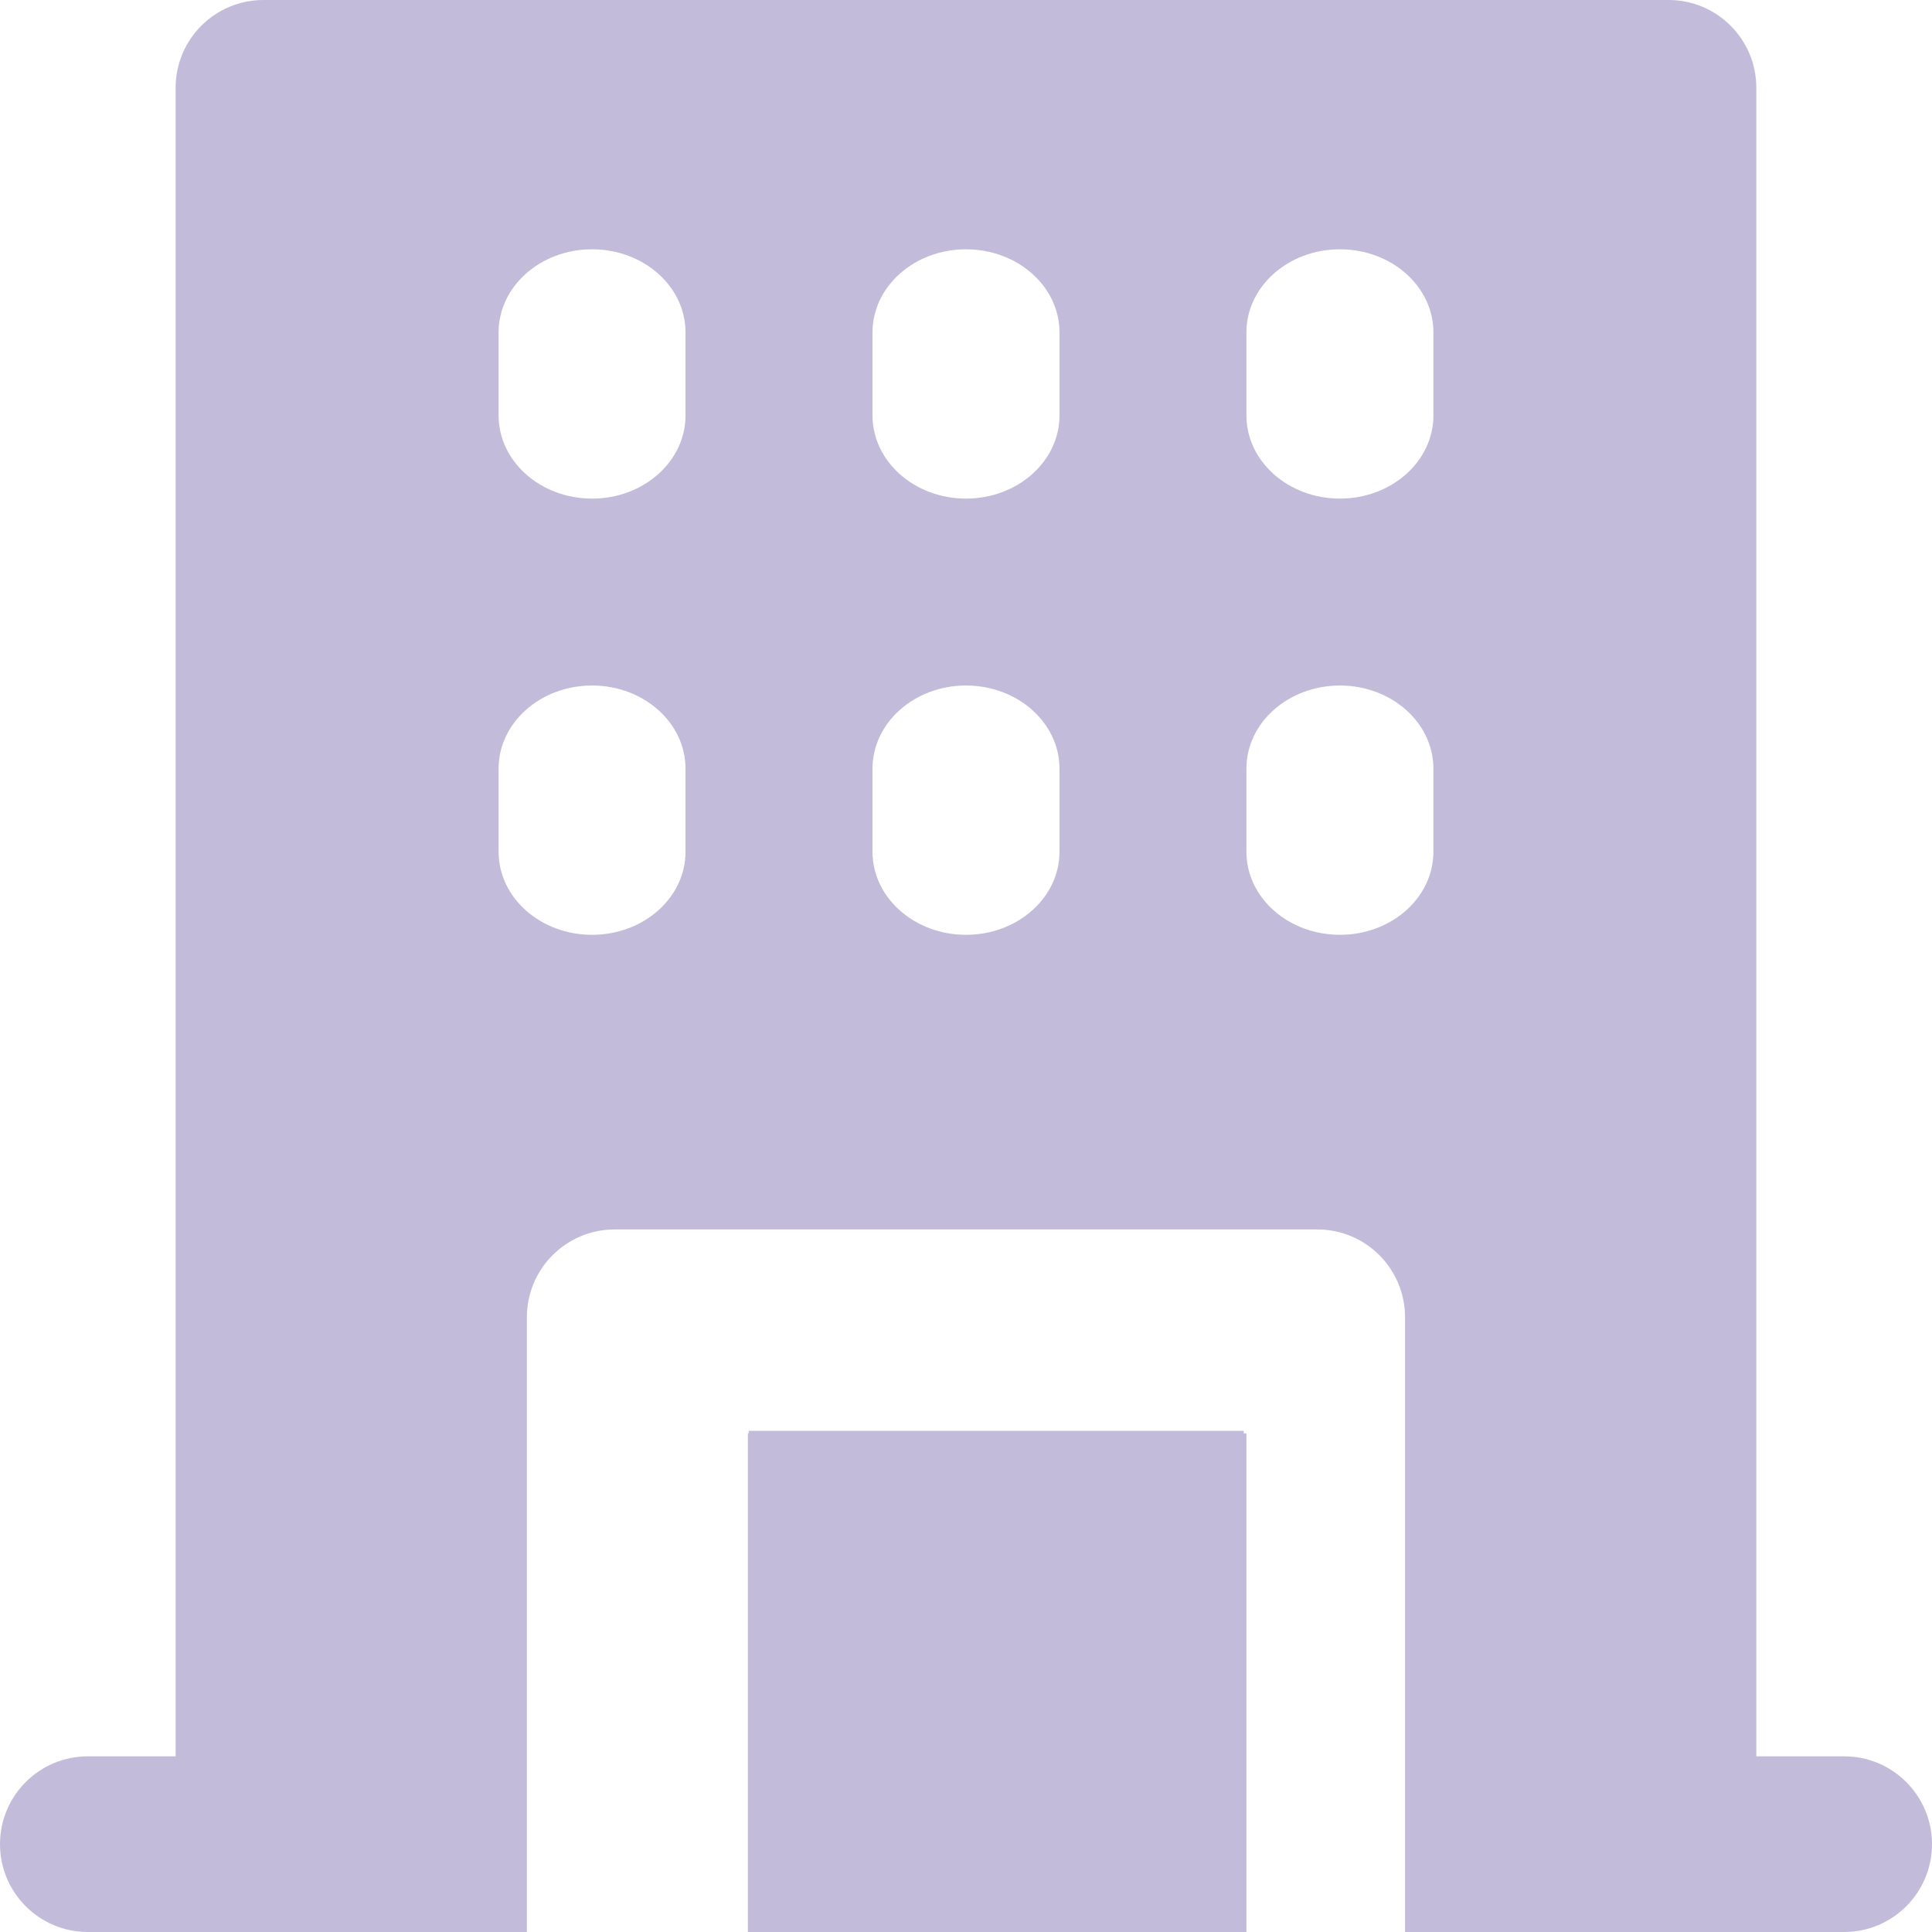 <svg width="28" height="28" viewBox="0 0 28 28" fill="none" xmlns="http://www.w3.org/2000/svg">
<g id="Icon">
<path id="Shape" fill-rule="evenodd" clip-rule="evenodd" d="M26.727 28C27.43 28 28 27.43 28 26.727C28 26.024 27.43 25.454 26.727 25.454H25.454V1.273C25.454 0.57 24.885 0 24.182 0H3.818C3.115 0 2.545 0.57 2.545 1.273V25.454H1.273C0.57 25.454 0 26.024 0 26.727C0 27.43 0.57 28 1.273 28H7.636V19.091C7.636 18.388 8.206 17.818 8.909 17.818H19.091C19.794 17.818 20.363 18.388 20.363 19.091V28H26.727ZM18.064 20.774H10.839V28H18.064V20.774ZM9.935 11.14C9.935 10.475 9.329 9.935 8.581 9.935C7.832 9.935 7.226 10.475 7.226 11.14V12.344C7.226 13.009 7.832 13.548 8.581 13.548C9.329 13.548 9.935 13.009 9.935 12.344V11.14ZM8.581 3.613C9.329 3.613 9.935 4.152 9.935 4.817V6.021C9.935 6.686 9.329 7.226 8.581 7.226C7.832 7.226 7.226 6.686 7.226 6.021V4.817C7.226 4.152 7.832 3.613 8.581 3.613ZM15.355 11.14C15.355 10.475 14.748 9.935 14 9.935C13.252 9.935 12.645 10.475 12.645 11.14V12.344C12.645 13.009 13.252 13.548 14 13.548C14.748 13.548 15.355 13.009 15.355 12.344V11.14ZM14 3.613C14.748 3.613 15.355 4.152 15.355 4.817V6.021C15.355 6.686 14.748 7.226 14 7.226C13.252 7.226 12.645 6.686 12.645 6.021V4.817C12.645 4.152 13.252 3.613 14 3.613ZM20.774 11.14C20.774 10.475 20.168 9.935 19.419 9.935C18.671 9.935 18.064 10.475 18.064 11.14V12.344C18.064 13.009 18.671 13.548 19.419 13.548C20.168 13.548 20.774 13.009 20.774 12.344V11.14ZM19.419 3.613C20.168 3.613 20.774 4.152 20.774 4.817V6.021C20.774 6.686 20.168 7.226 19.419 7.226C18.671 7.226 18.064 6.686 18.064 6.021V4.817C18.064 4.152 18.671 3.613 19.419 3.613Z" fill="#C3BBDA"/>
<rect id="Rectangle 18157" x="10.85" y="20.737" width="7.175" height="7.262" fill="#C3BBDA"/>
</g>
</svg>
